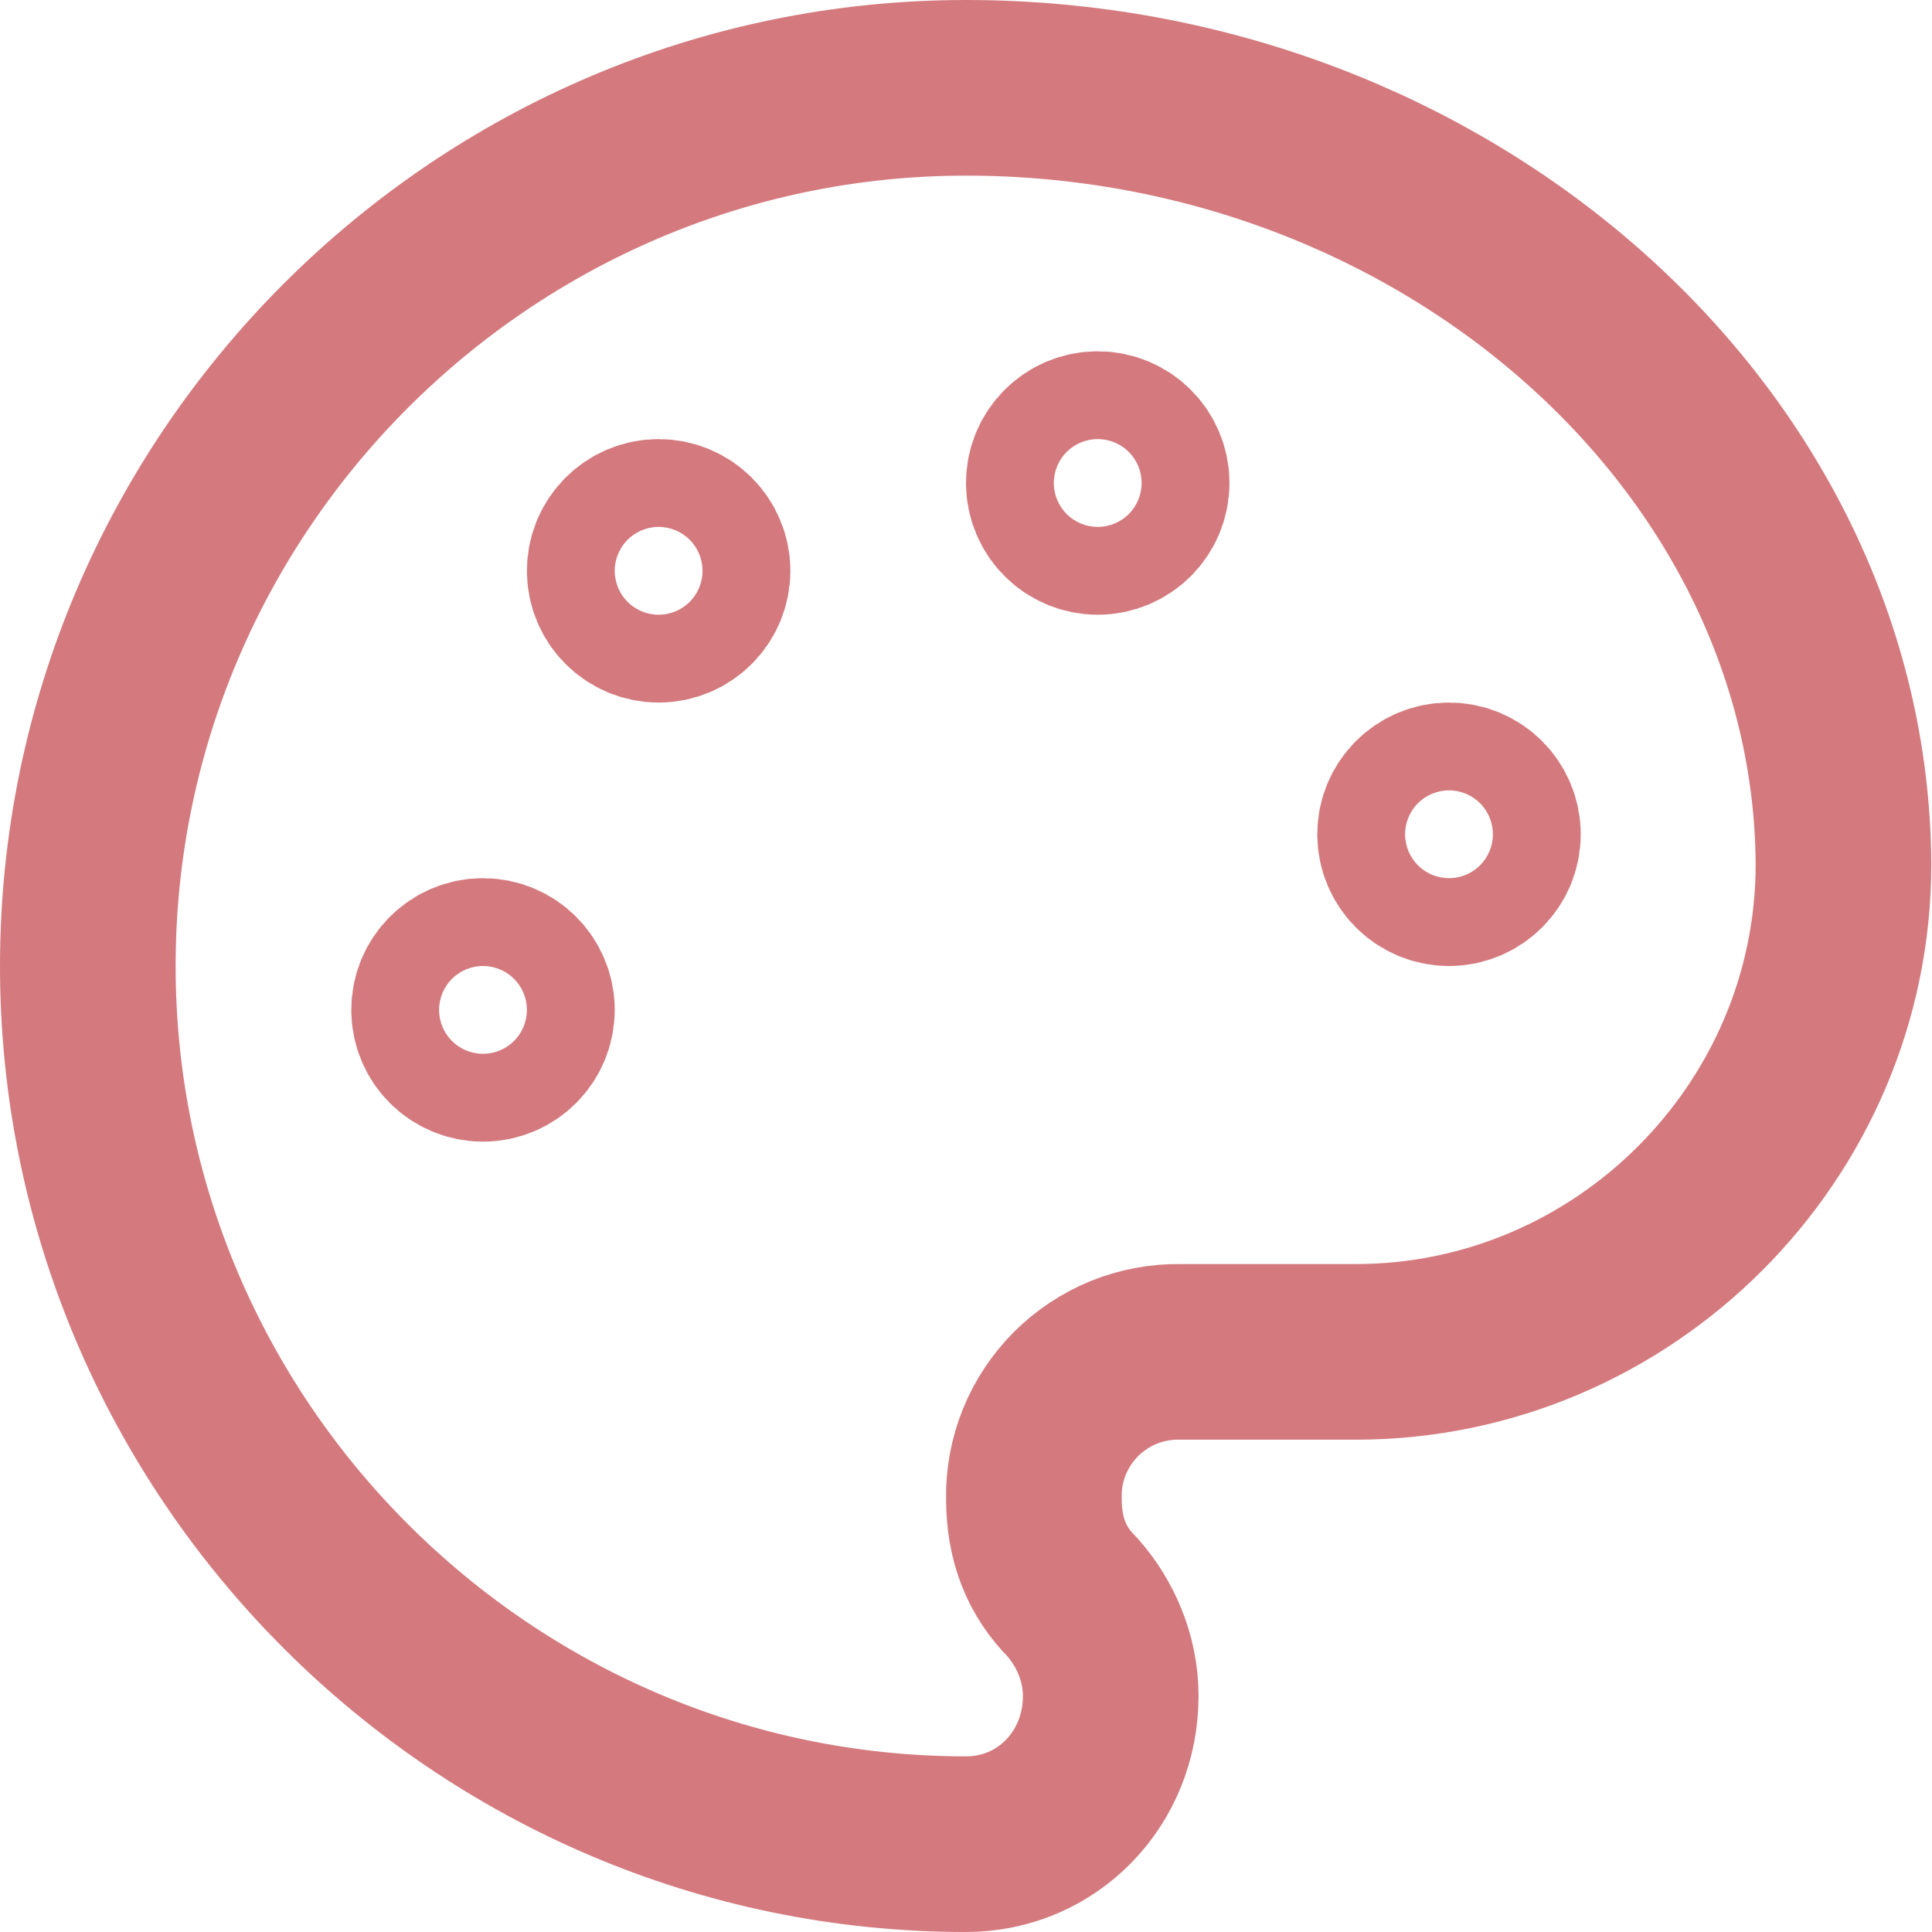 <svg width="22" height="22" viewBox="0 0 22 22" fill="none" xmlns="http://www.w3.org/2000/svg">
<path d="M12.5 6C12.776 6 13 5.776 13 5.5C13 5.224 12.776 5 12.5 5C12.224 5 12 5.224 12 5.5C12 5.776 12.224 6 12.5 6Z" stroke="#D47A7E" stroke-width="2" stroke-linecap="round" stroke-linejoin="round"/>
<path d="M16.5 10C16.776 10 17 9.776 17 9.5C17 9.224 16.776 9 16.5 9C16.224 9 16 9.224 16 9.5C16 9.776 16.224 10 16.5 10Z" stroke="#D47A7E" stroke-width="2" stroke-linecap="round" stroke-linejoin="round"/>
<path d="M7.5 7C7.776 7 8 6.776 8 6.5C8 6.224 7.776 6 7.5 6C7.224 6 7 6.224 7 6.5C7 6.776 7.224 7 7.5 7Z" stroke="#D47A7E" stroke-width="2" stroke-linecap="round" stroke-linejoin="round"/>
<path d="M5.5 12C5.776 12 6 11.776 6 11.5C6 11.224 5.776 11 5.5 11C5.224 11 5 11.224 5 11.5C5 11.776 5.224 12 5.5 12Z" stroke="#D47A7E" stroke-width="2" stroke-linecap="round" stroke-linejoin="round"/>
<path d="M11 1C5.5 1 1 5.5 1 11C1 16.5 5.5 21 11 21C11.926 21 12.648 20.254 12.648 19.312C12.648 18.875 12.468 18.477 12.211 18.187C11.921 17.898 11.773 17.535 11.773 17.062C11.769 16.842 11.81 16.623 11.892 16.419C11.975 16.215 12.098 16.03 12.253 15.874C12.409 15.719 12.594 15.596 12.798 15.513C13.002 15.431 13.221 15.39 13.441 15.394H15.437C18.488 15.394 20.992 12.891 20.992 9.84C20.965 5.012 16.461 1 11 1Z" stroke="#D47A7E" stroke-width="2" stroke-linecap="round" stroke-linejoin="round"/>
</svg>
